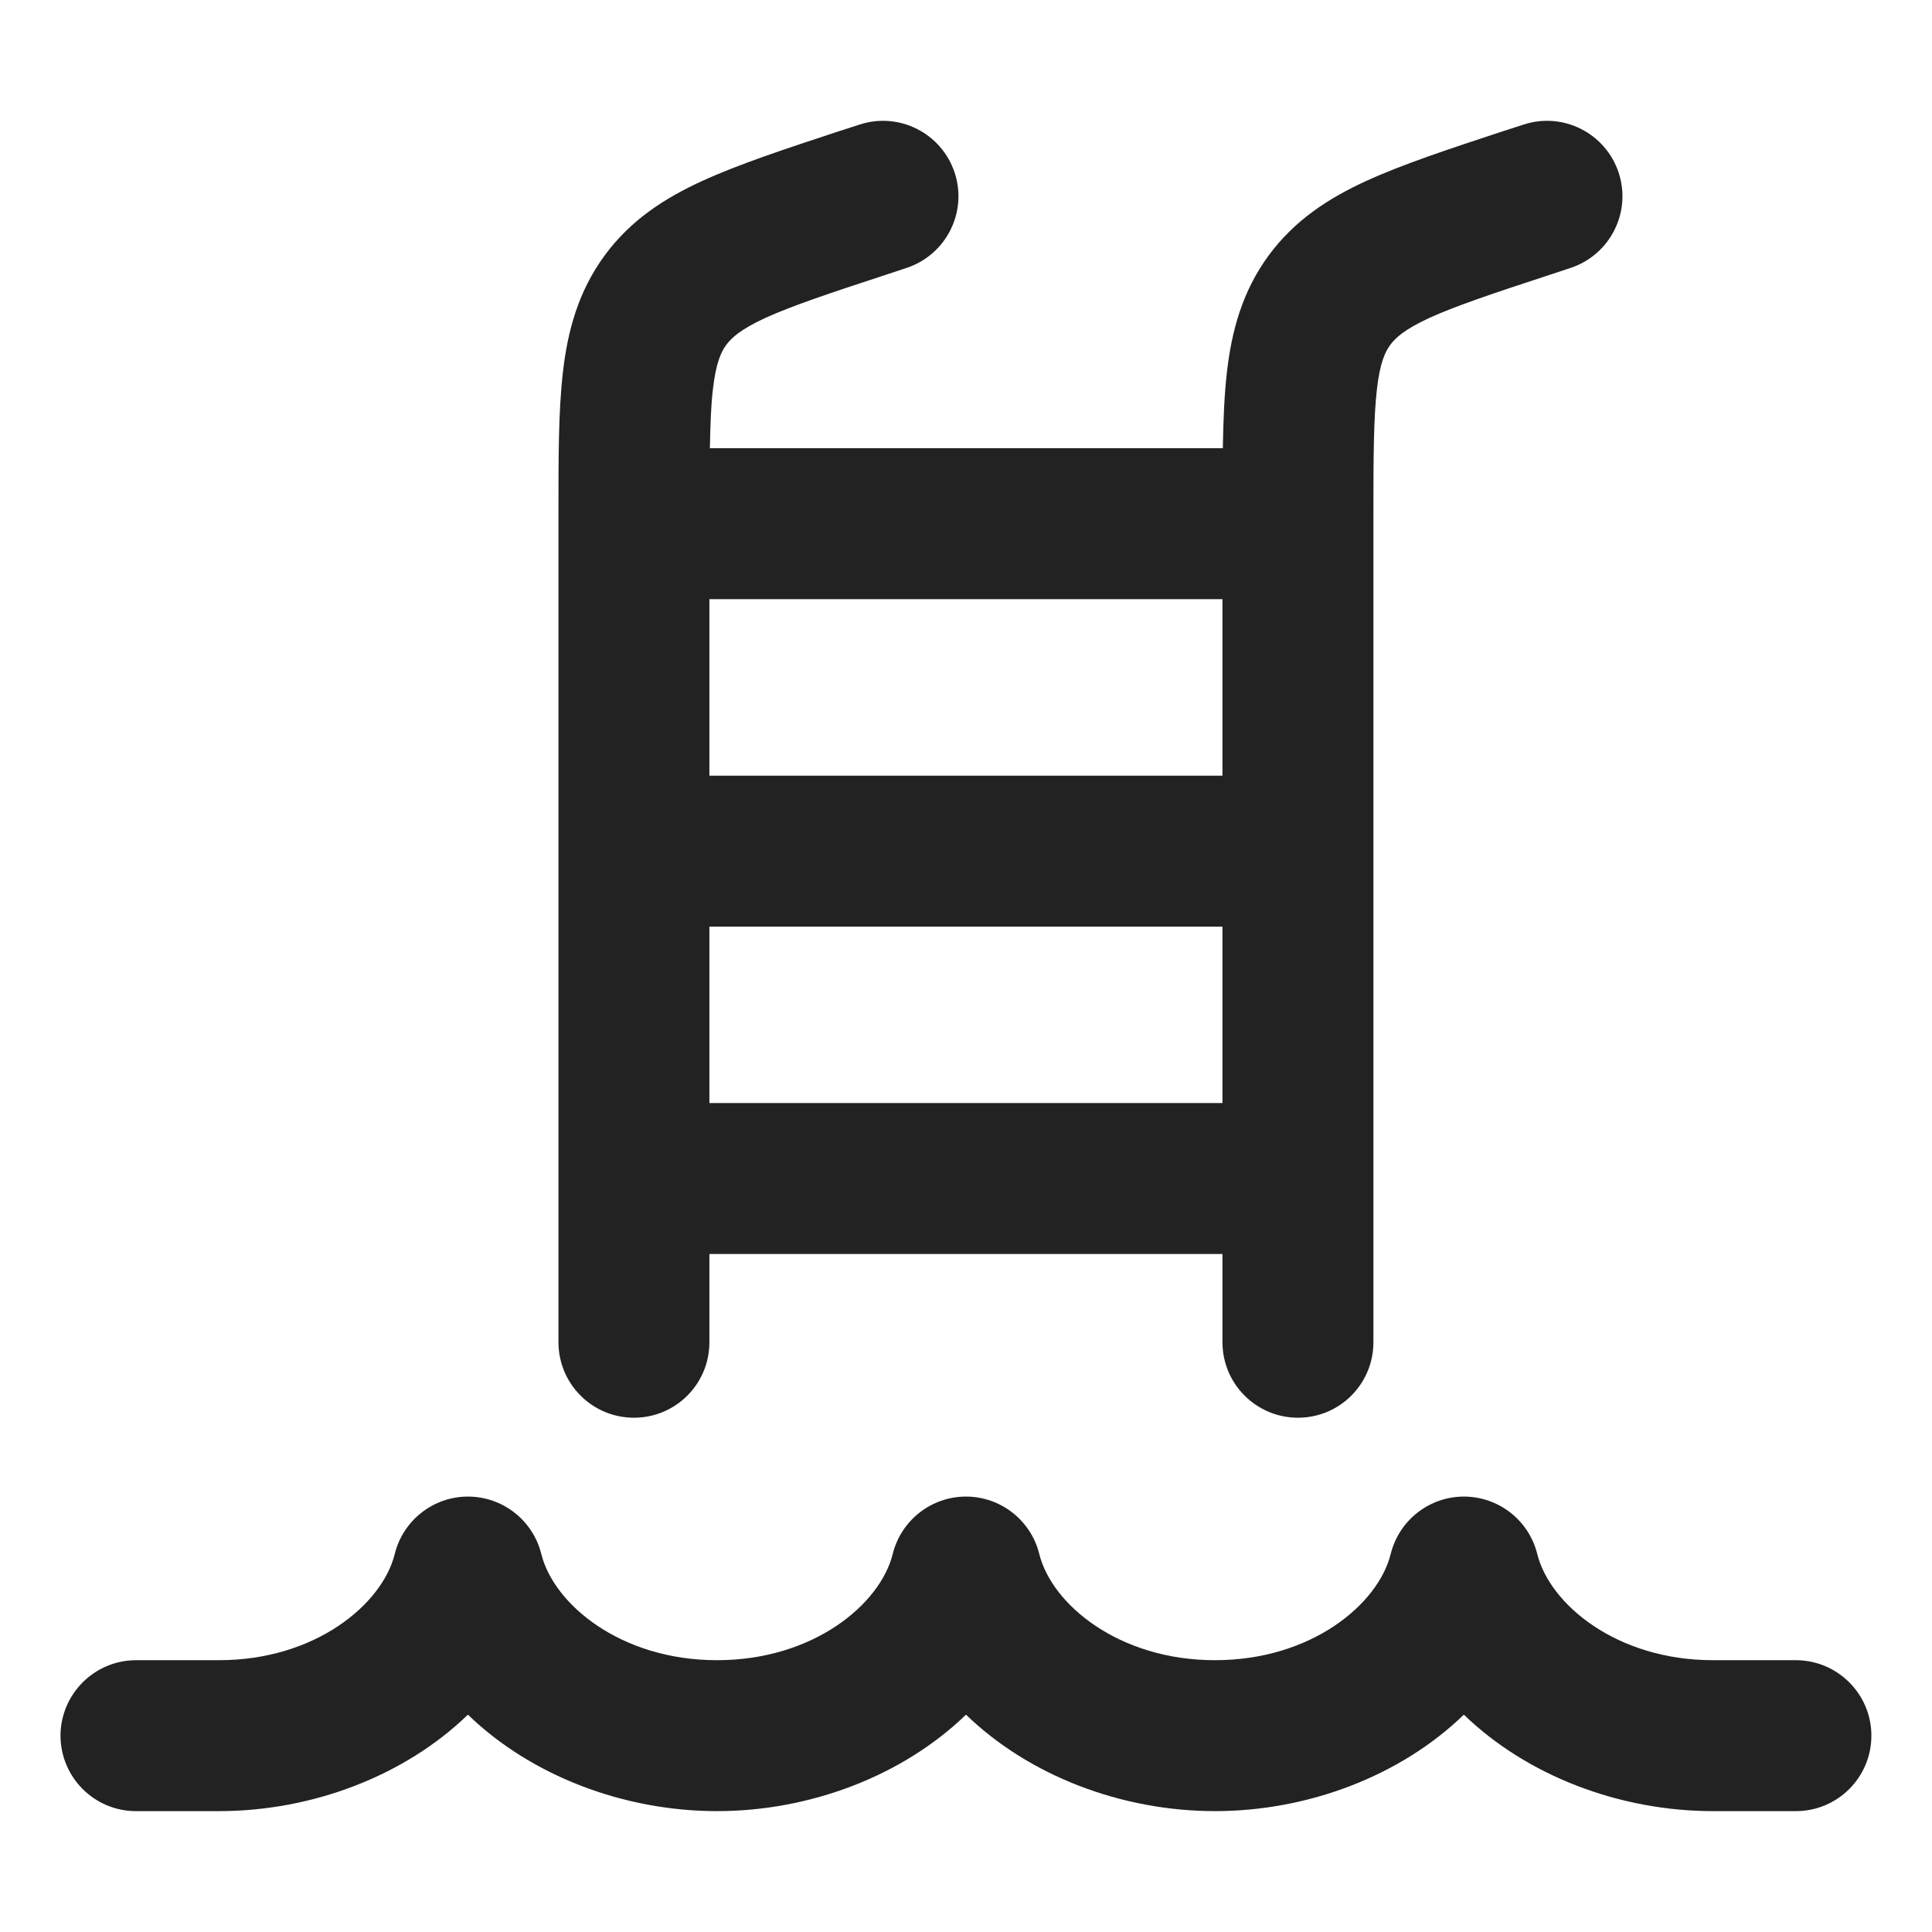 <svg width="16" height="16" viewBox="0 0 16 16" fill="none" xmlns="http://www.w3.org/2000/svg">
<path d="M12.123 12.394C12.411 12.394 12.662 12.591 12.731 12.87C12.834 13.285 13.387 13.749 14.186 13.749H14.873C15.219 13.75 15.498 14.03 15.498 14.374C15.498 14.719 15.218 14.999 14.873 14.999H14.186C13.416 14.999 12.648 14.708 12.123 14.2C11.599 14.708 10.831 14.999 10.062 14.999C9.292 14.999 8.524 14.708 8 14.2C7.475 14.708 6.707 14.999 5.938 14.999C5.168 14.999 4.4 14.708 3.875 14.2C3.351 14.708 2.583 14.999 1.814 14.999H1.126C0.781 14.999 0.502 14.719 0.501 14.374C0.502 14.03 0.781 13.75 1.126 13.749H1.814C2.613 13.749 3.166 13.285 3.269 12.87C3.338 12.591 3.588 12.394 3.875 12.394C4.163 12.394 4.414 12.591 4.483 12.87C4.586 13.285 5.139 13.749 5.938 13.749C6.737 13.749 7.29 13.285 7.393 12.87C7.462 12.591 7.712 12.394 8 12.394C8.287 12.394 8.538 12.591 8.607 12.87C8.71 13.285 9.263 13.749 10.062 13.749C10.861 13.749 11.414 13.285 11.517 12.87C11.586 12.591 11.836 12.394 12.123 12.394ZM12.617 1.032C12.944 0.924 13.297 1.103 13.405 1.43C13.513 1.758 13.334 2.111 13.006 2.219L12.825 2.279C12.358 2.432 12.057 2.533 11.837 2.633C11.632 2.728 11.557 2.797 11.513 2.857C11.47 2.916 11.428 3.005 11.403 3.224C11.376 3.46 11.374 3.772 11.374 4.257L11.374 11.116C11.374 11.461 11.095 11.741 10.749 11.741C10.404 11.741 10.124 11.461 10.124 11.116V10.385H5.875V11.116C5.875 11.461 5.596 11.741 5.25 11.741C4.905 11.741 4.625 11.461 4.625 11.116L4.625 4.257C4.625 3.801 4.624 3.405 4.662 3.081C4.701 2.74 4.789 2.415 5.005 2.119C5.221 1.823 5.504 1.641 5.817 1.498C6.116 1.361 6.495 1.236 6.935 1.091L7.118 1.032C7.445 0.924 7.798 1.103 7.906 1.43C8.014 1.758 7.835 2.111 7.507 2.219L7.326 2.279C6.859 2.432 6.558 2.533 6.338 2.633C6.133 2.728 6.058 2.797 6.014 2.857C5.971 2.916 5.929 3.005 5.904 3.224C5.888 3.357 5.883 3.514 5.879 3.712L10.127 3.712C10.131 3.479 10.139 3.268 10.161 3.081C10.2 2.74 10.288 2.415 10.504 2.119C10.72 1.824 11.003 1.641 11.316 1.498C11.615 1.361 11.994 1.236 12.434 1.091L12.617 1.032ZM5.875 7.674V9.135H10.124V7.674L5.875 7.674ZM5.875 4.962V6.424L10.124 6.424V4.962H5.875Z" fill="#222222"/>
</svg>
